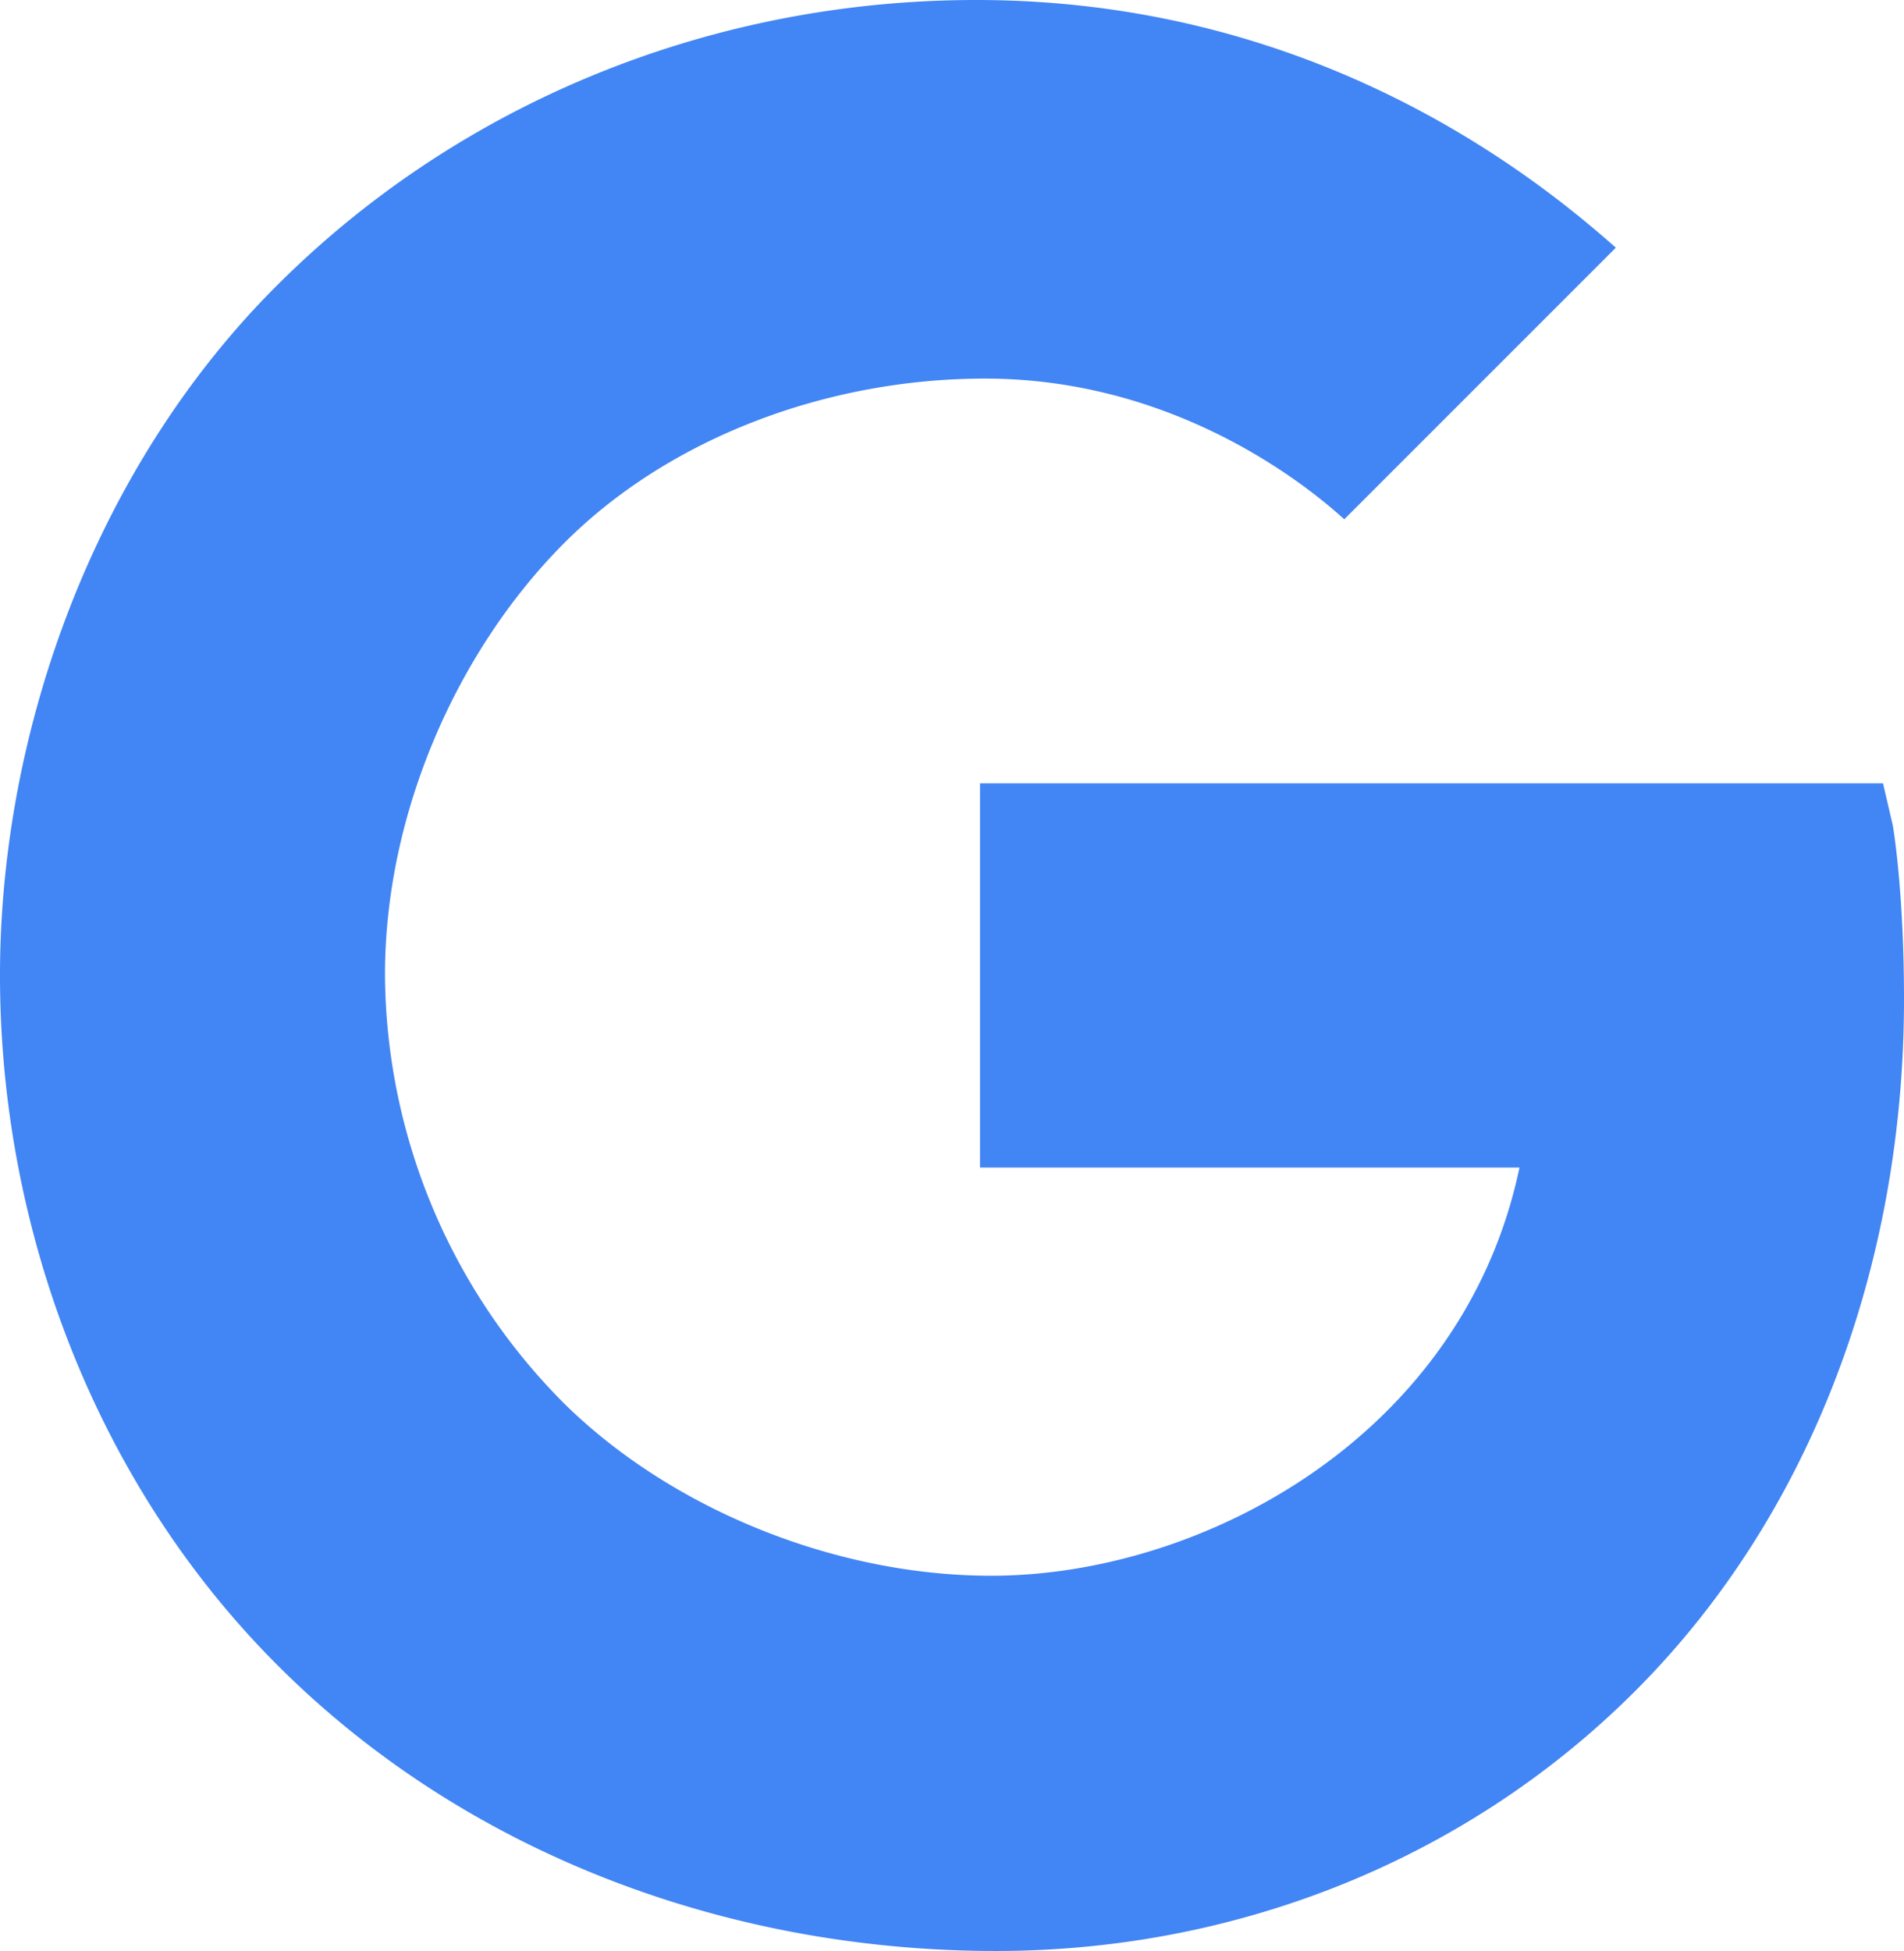<?xml version="1.0" encoding="UTF-8"?>
<svg xmlns="http://www.w3.org/2000/svg" width="41" height="42" viewBox="0 0 41 42">
  <path d="m40.758 17.764-.21-.9H21.103v8.271H32.72c-1.207 5.757-6.804 8.787-11.376 8.787-3.326 0-6.833-1.407-9.154-3.667a13.165 13.165 0 0 1-3.9-9.27c0-3.484 1.558-6.968 3.825-9.26 2.267-2.293 5.69-3.575 9.095-3.575 3.898 0 6.692 2.08 7.737 3.029l5.848-5.847C33.081 3.818 28.368 0 21.022 0c-5.667 0-11.1 2.182-15.073 6.16C2.029 10.078 0 15.743 0 21s1.92 10.639 5.719 14.587C9.777 39.8 15.526 42 21.445 42c5.386 0 10.49-2.12 14.128-5.968C39.15 32.244 41 27.004 41 21.51c0-2.313-.231-3.686-.242-3.746z" fill="#4285F4" fill-rule="nonzero"></path>
</svg>
